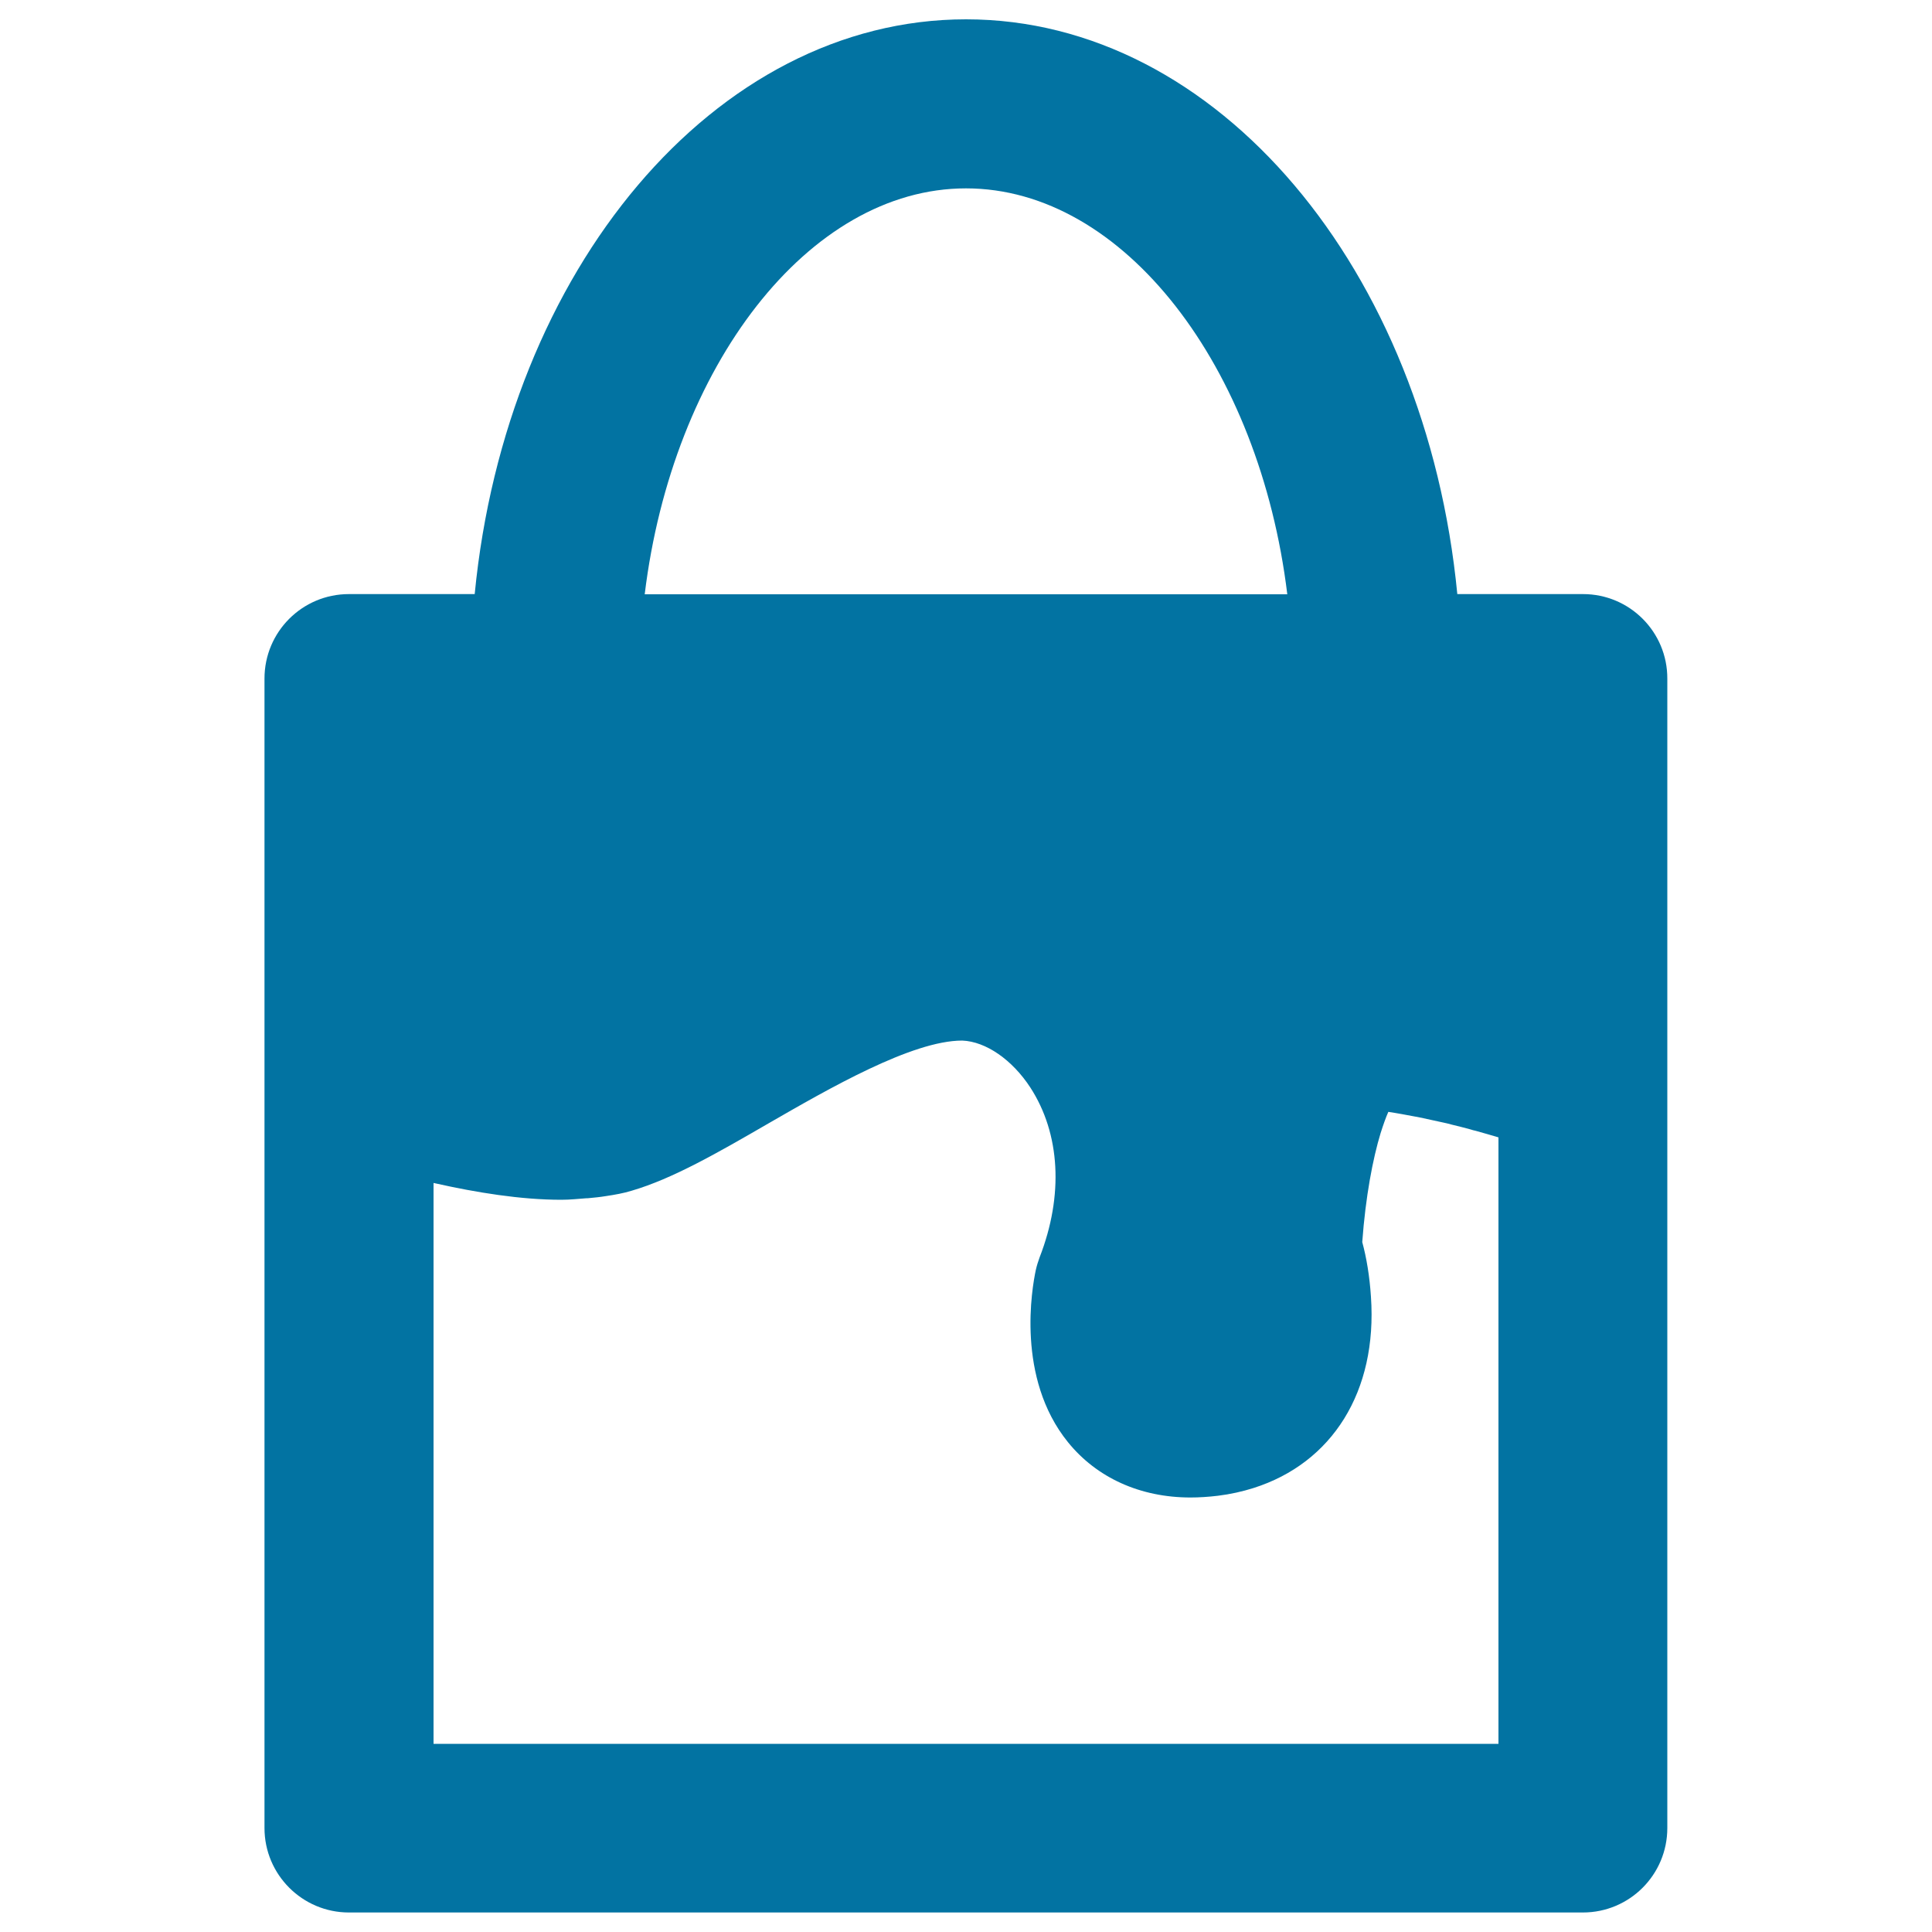 <svg xmlns="http://www.w3.org/2000/svg" viewBox="0 0 1000 1000" style="fill:#0273a2">
<title>Padlock With Paint Drop SVG icon</title>
<g><path d="M819.4,307.5h-65.1C738.1,139.9,630.4,10,500,10c-130.3,0-238,130-254.3,297.5h-65.1c-24.2,0-43.7,19.6-43.7,43.7v202.6v392.4c0,24.1,19.6,43.7,43.7,43.7h638.7c24.2,0,43.7-19.6,43.7-43.7V559V351.3C863.1,327.1,843.5,307.5,819.4,307.5z M500,97.5c81.8,0,152,92.5,166.3,210.1H333.7C348,190,418.3,97.5,500,97.5z M775.6,902.6H224.4V612.3c0.4,0.1,0.9,0.2,1.4,0.3c20.6,4.6,43.6,8.4,64.7,8.4c4.7,0,8.9-0.5,13.2-0.8c0.2,0,0.4,0,0.6,0c3.2-0.3,6.3-0.6,9.3-1.1c4.7-0.7,9.2-1.5,13.4-2.8c21.1-6.2,44.1-19.4,70.7-34.8c31.4-18.1,74.4-42.9,100.3-42.9c0,0,0,0,0.1,0c12.2,0.5,25.8,9.9,35.2,24.3c15.5,23.9,17.3,55.8,4.8,87.9c-0.8,2.2-1.5,4.4-2,6.7c-1.9,9-10.3,55.7,16.7,89c14.9,18.4,37.4,28.6,63.4,28.6c4.4,0,9.2-0.3,14.2-0.9c6.5-0.8,12.7-2.2,18.4-4c40.7-12.9,64.2-49.9,60.8-99c-0.7-10.7-2.3-20.2-4.5-28.3c1.7-23.5,5.5-43.3,9.5-56.4c1.4-4.4,2.7-8.1,4-11c4.7,0.7,9.4,1.6,14.2,2.5c1.4,0.3,2.7,0.5,4,0.8c3.4,0.7,6.8,1.5,10.1,2.2c1.4,0.3,2.8,0.6,4.1,1c3.5,0.8,6.8,1.7,10.2,2.6c0.8,0.3,1.7,0.5,2.6,0.7c4.2,1.2,8.2,2.3,11.8,3.4L775.6,902.6L775.6,902.6z"/></g>
</svg>